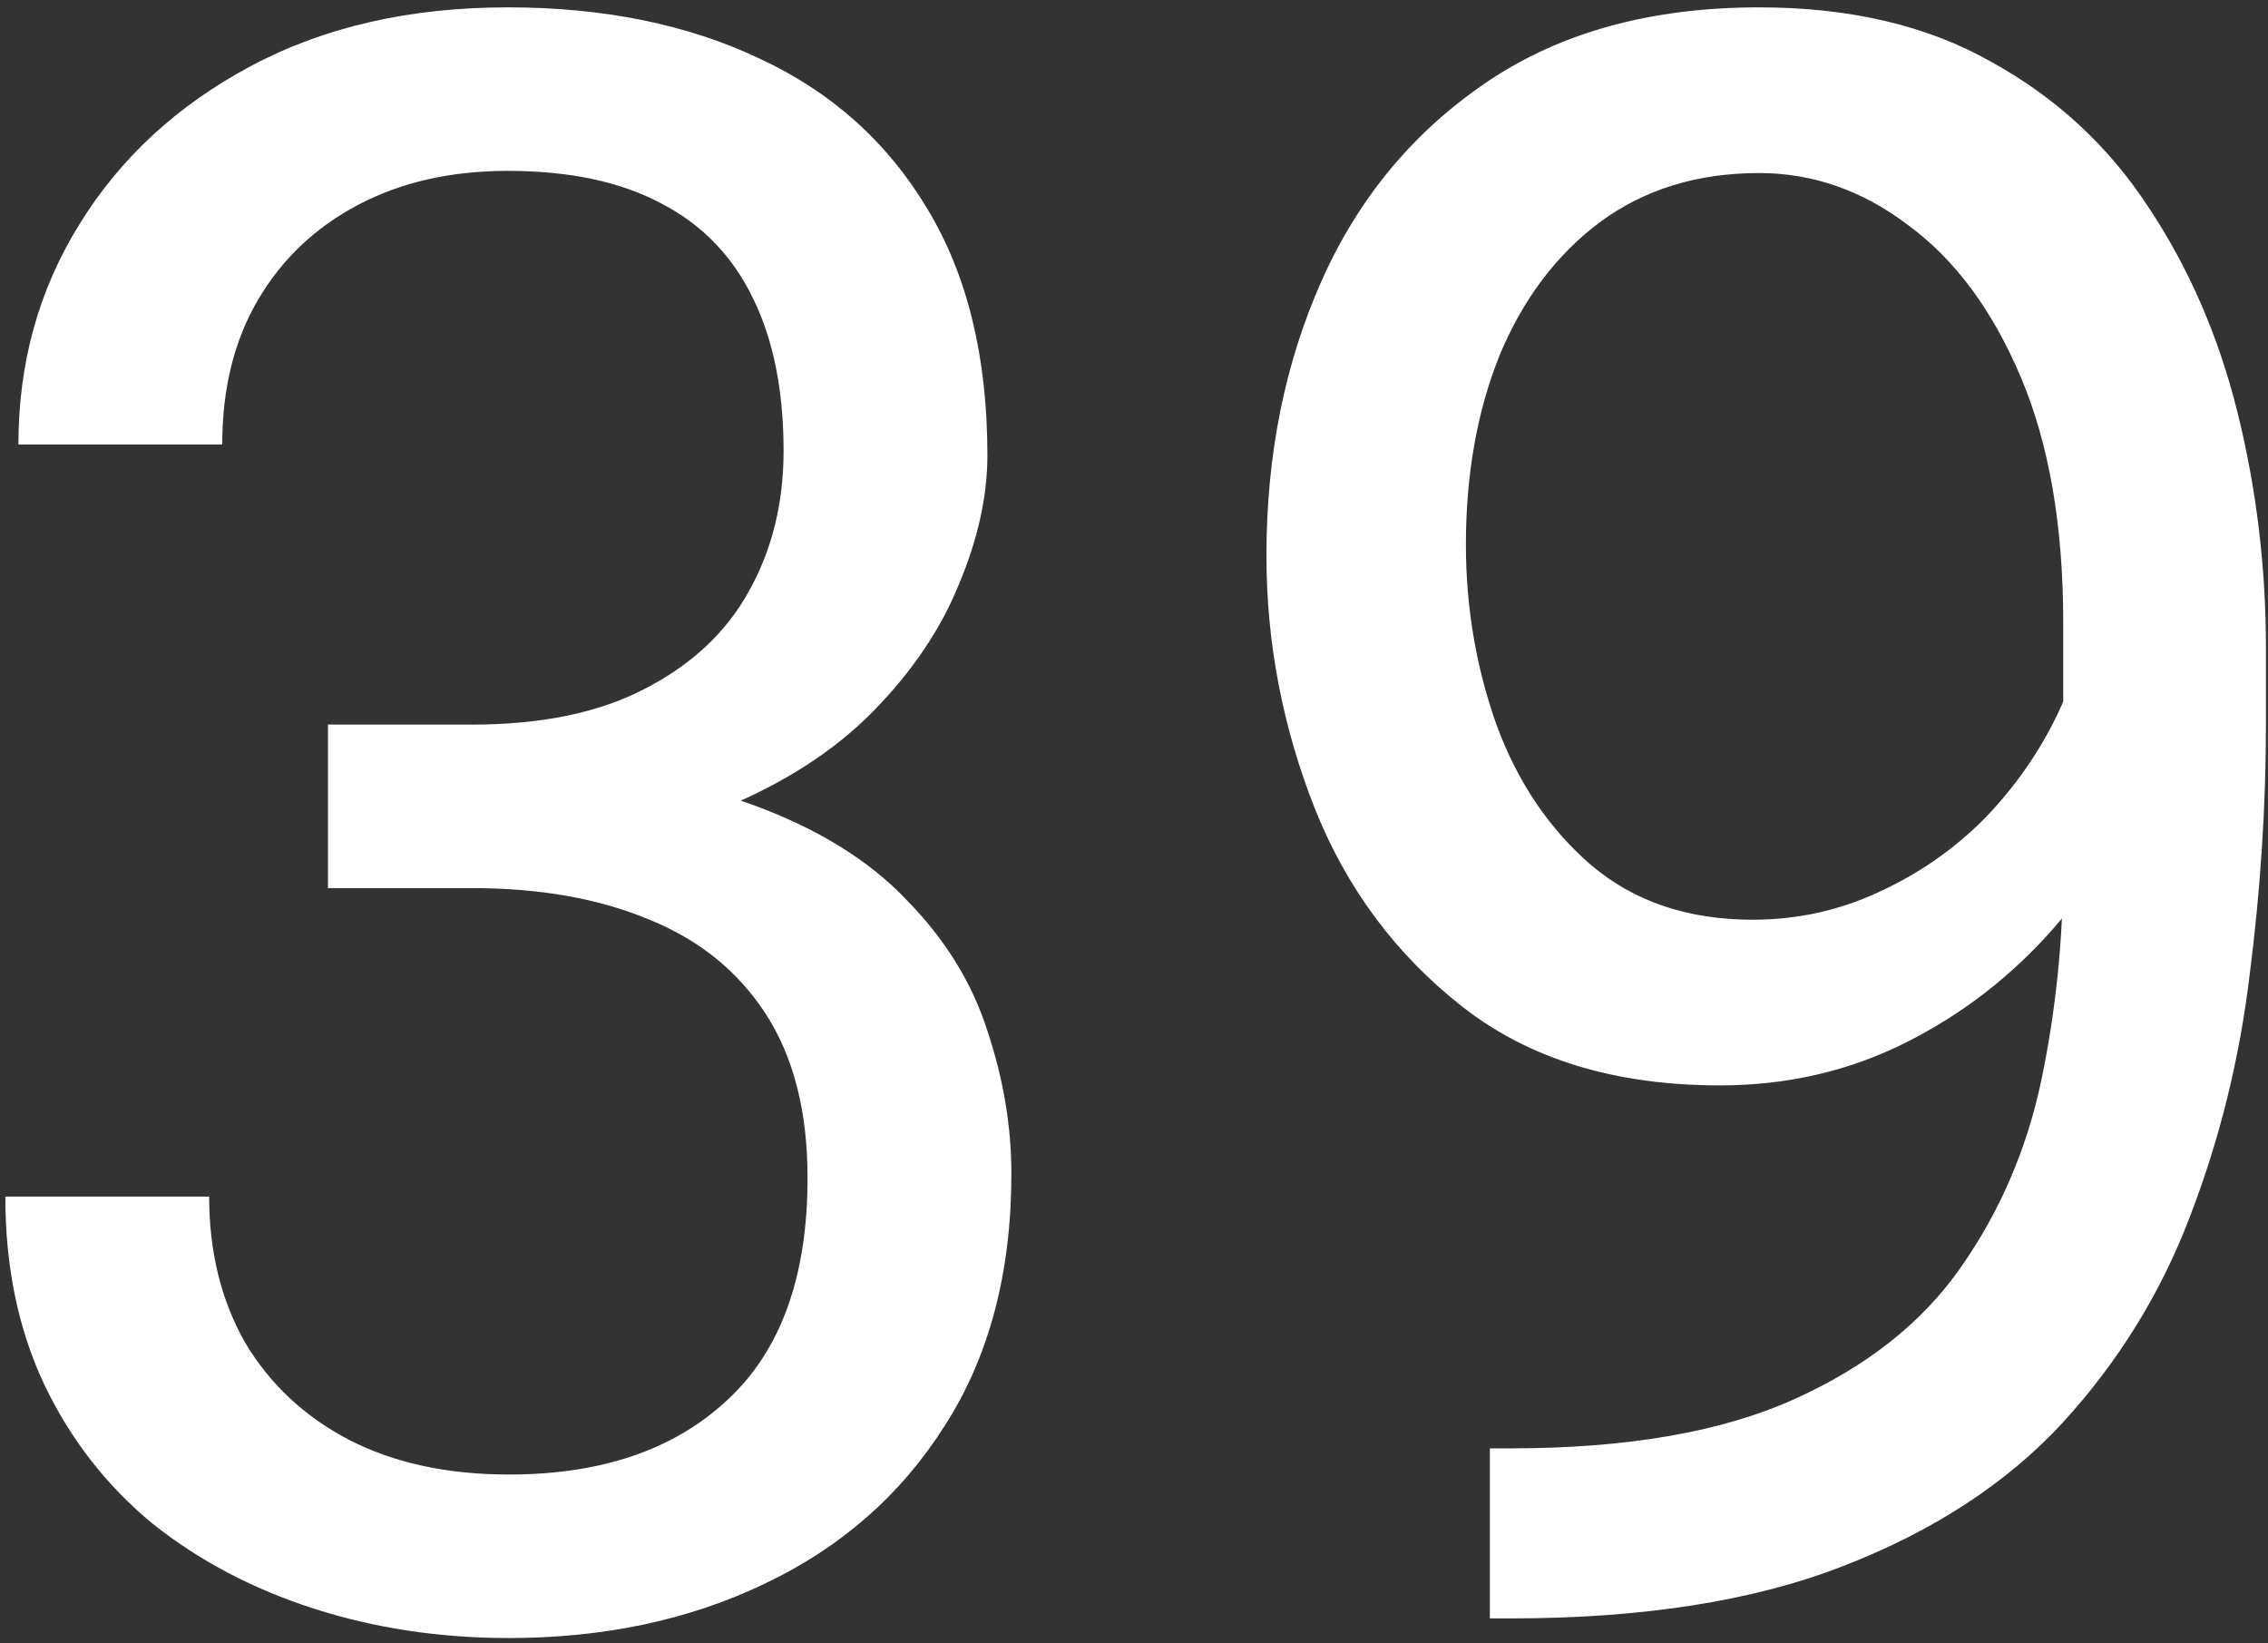 <svg xmlns="http://www.w3.org/2000/svg" fill="none" viewBox="0 0 254 184" height="184" width="254">
<rect x="0" y="0" width="254" height="184" fill="#333333" stroke="none"/>
<path fill="white" d="M52.843 81.147C60.655 81.147 67.125 79.804 72.252 77.118C77.46 74.433 81.326 70.811 83.849 66.254C86.453 61.615 87.755 56.366 87.755 50.507C87.755 43.752 86.616 38.056 84.337 33.417C82.058 28.697 78.64 25.157 74.083 22.797C69.526 20.355 63.788 19.135 56.871 19.135C50.523 19.135 44.949 20.396 40.148 22.919C35.346 25.442 31.602 28.982 28.917 33.539C26.231 38.096 24.889 43.508 24.889 49.774H2.062C2.062 40.66 4.34 32.44 8.897 25.116C13.455 17.711 19.843 11.81 28.062 7.416C36.282 3.021 45.885 0.824 56.871 0.824C67.613 0.824 77.013 2.737 85.069 6.562C93.126 10.305 99.392 15.92 103.868 23.407C108.344 30.813 110.582 40.009 110.582 50.995C110.582 55.552 109.524 60.354 107.408 65.399C105.374 70.445 102.159 75.206 97.765 79.682C93.451 84.076 87.836 87.698 80.919 90.546C74.002 93.313 65.701 94.696 56.017 94.696H36.73V81.147H52.843ZM36.73 86.029H56.017C67.329 86.029 76.687 87.372 84.093 90.058C91.498 92.743 97.317 96.324 101.549 100.8C105.862 105.194 108.873 110.077 110.582 115.448C112.372 120.819 113.268 126.15 113.268 131.439C113.268 142.507 110.785 151.907 105.821 159.638C100.938 167.369 94.225 173.269 85.68 177.338C77.216 181.407 67.654 183.441 56.993 183.441C49.262 183.441 41.978 182.343 35.143 180.146C28.307 177.948 22.285 174.774 17.076 170.624C11.949 166.392 7.921 161.225 4.991 155.121C2.062 148.936 0.597 141.897 0.597 134.003H23.424C23.424 140.188 24.767 145.64 27.452 150.36C30.219 154.999 34.085 158.62 39.049 161.225C44.094 163.829 50.076 165.131 56.993 165.131C67.329 165.131 75.466 162.364 81.407 156.83C87.429 151.296 90.44 142.995 90.44 131.928C90.44 124.522 88.894 118.419 85.802 113.617C82.709 108.816 78.356 105.276 72.74 102.997C67.125 100.637 60.492 99.457 52.843 99.457H36.73V86.029ZM169.176 162.201C182.197 162.201 192.776 160.37 200.914 156.708C209.052 153.046 215.278 148.122 219.591 141.938C223.985 135.671 226.996 128.673 228.624 120.941C230.252 113.129 231.065 105.113 231.065 96.894V69.672C231.065 58.848 229.479 49.693 226.305 42.206C223.131 34.719 218.94 29.063 213.731 25.238C208.604 21.332 203.03 19.379 197.008 19.379C190.09 19.379 184.15 21.21 179.186 24.872C174.303 28.534 170.559 33.498 167.955 39.765C165.432 46.031 164.171 53.111 164.171 61.005C164.171 68.004 165.31 74.717 167.589 81.147C169.949 87.576 173.489 92.825 178.209 96.894C183.01 100.963 189.033 102.997 196.275 102.997C201.24 102.997 205.919 101.98 210.313 99.945C214.789 97.911 218.736 95.185 222.154 91.767C225.572 88.267 228.339 84.32 230.455 79.926C232.571 75.45 233.792 70.811 234.117 66.01H244.981C244.981 72.764 243.639 79.438 240.953 86.029C238.349 92.621 234.687 98.603 229.967 103.974C225.247 109.345 219.713 113.617 213.365 116.791C207.018 119.965 200.1 121.552 192.613 121.552C180.895 121.552 171.292 118.622 163.805 112.763C156.318 106.903 150.784 99.457 147.203 90.424C143.622 81.309 141.832 71.91 141.832 62.226C141.832 50.914 143.907 40.619 148.058 31.342C152.208 22.064 158.393 14.659 166.612 9.125C174.832 3.591 184.964 0.824 197.008 0.824C207.18 0.824 215.847 2.859 223.009 6.928C230.252 10.915 236.111 16.327 240.587 23.163C245.144 29.999 248.481 37.69 250.597 46.234C252.713 54.779 253.771 63.568 253.771 72.602V81.024C253.771 90.302 253.16 99.701 251.939 109.223C250.8 118.663 248.562 127.696 245.226 136.322C241.97 144.867 237.21 152.558 230.943 159.394C224.677 166.148 216.498 171.479 206.407 175.385C196.397 179.291 183.987 181.244 169.176 181.244H166.856V162.201H169.176Z"></path>
</svg>
